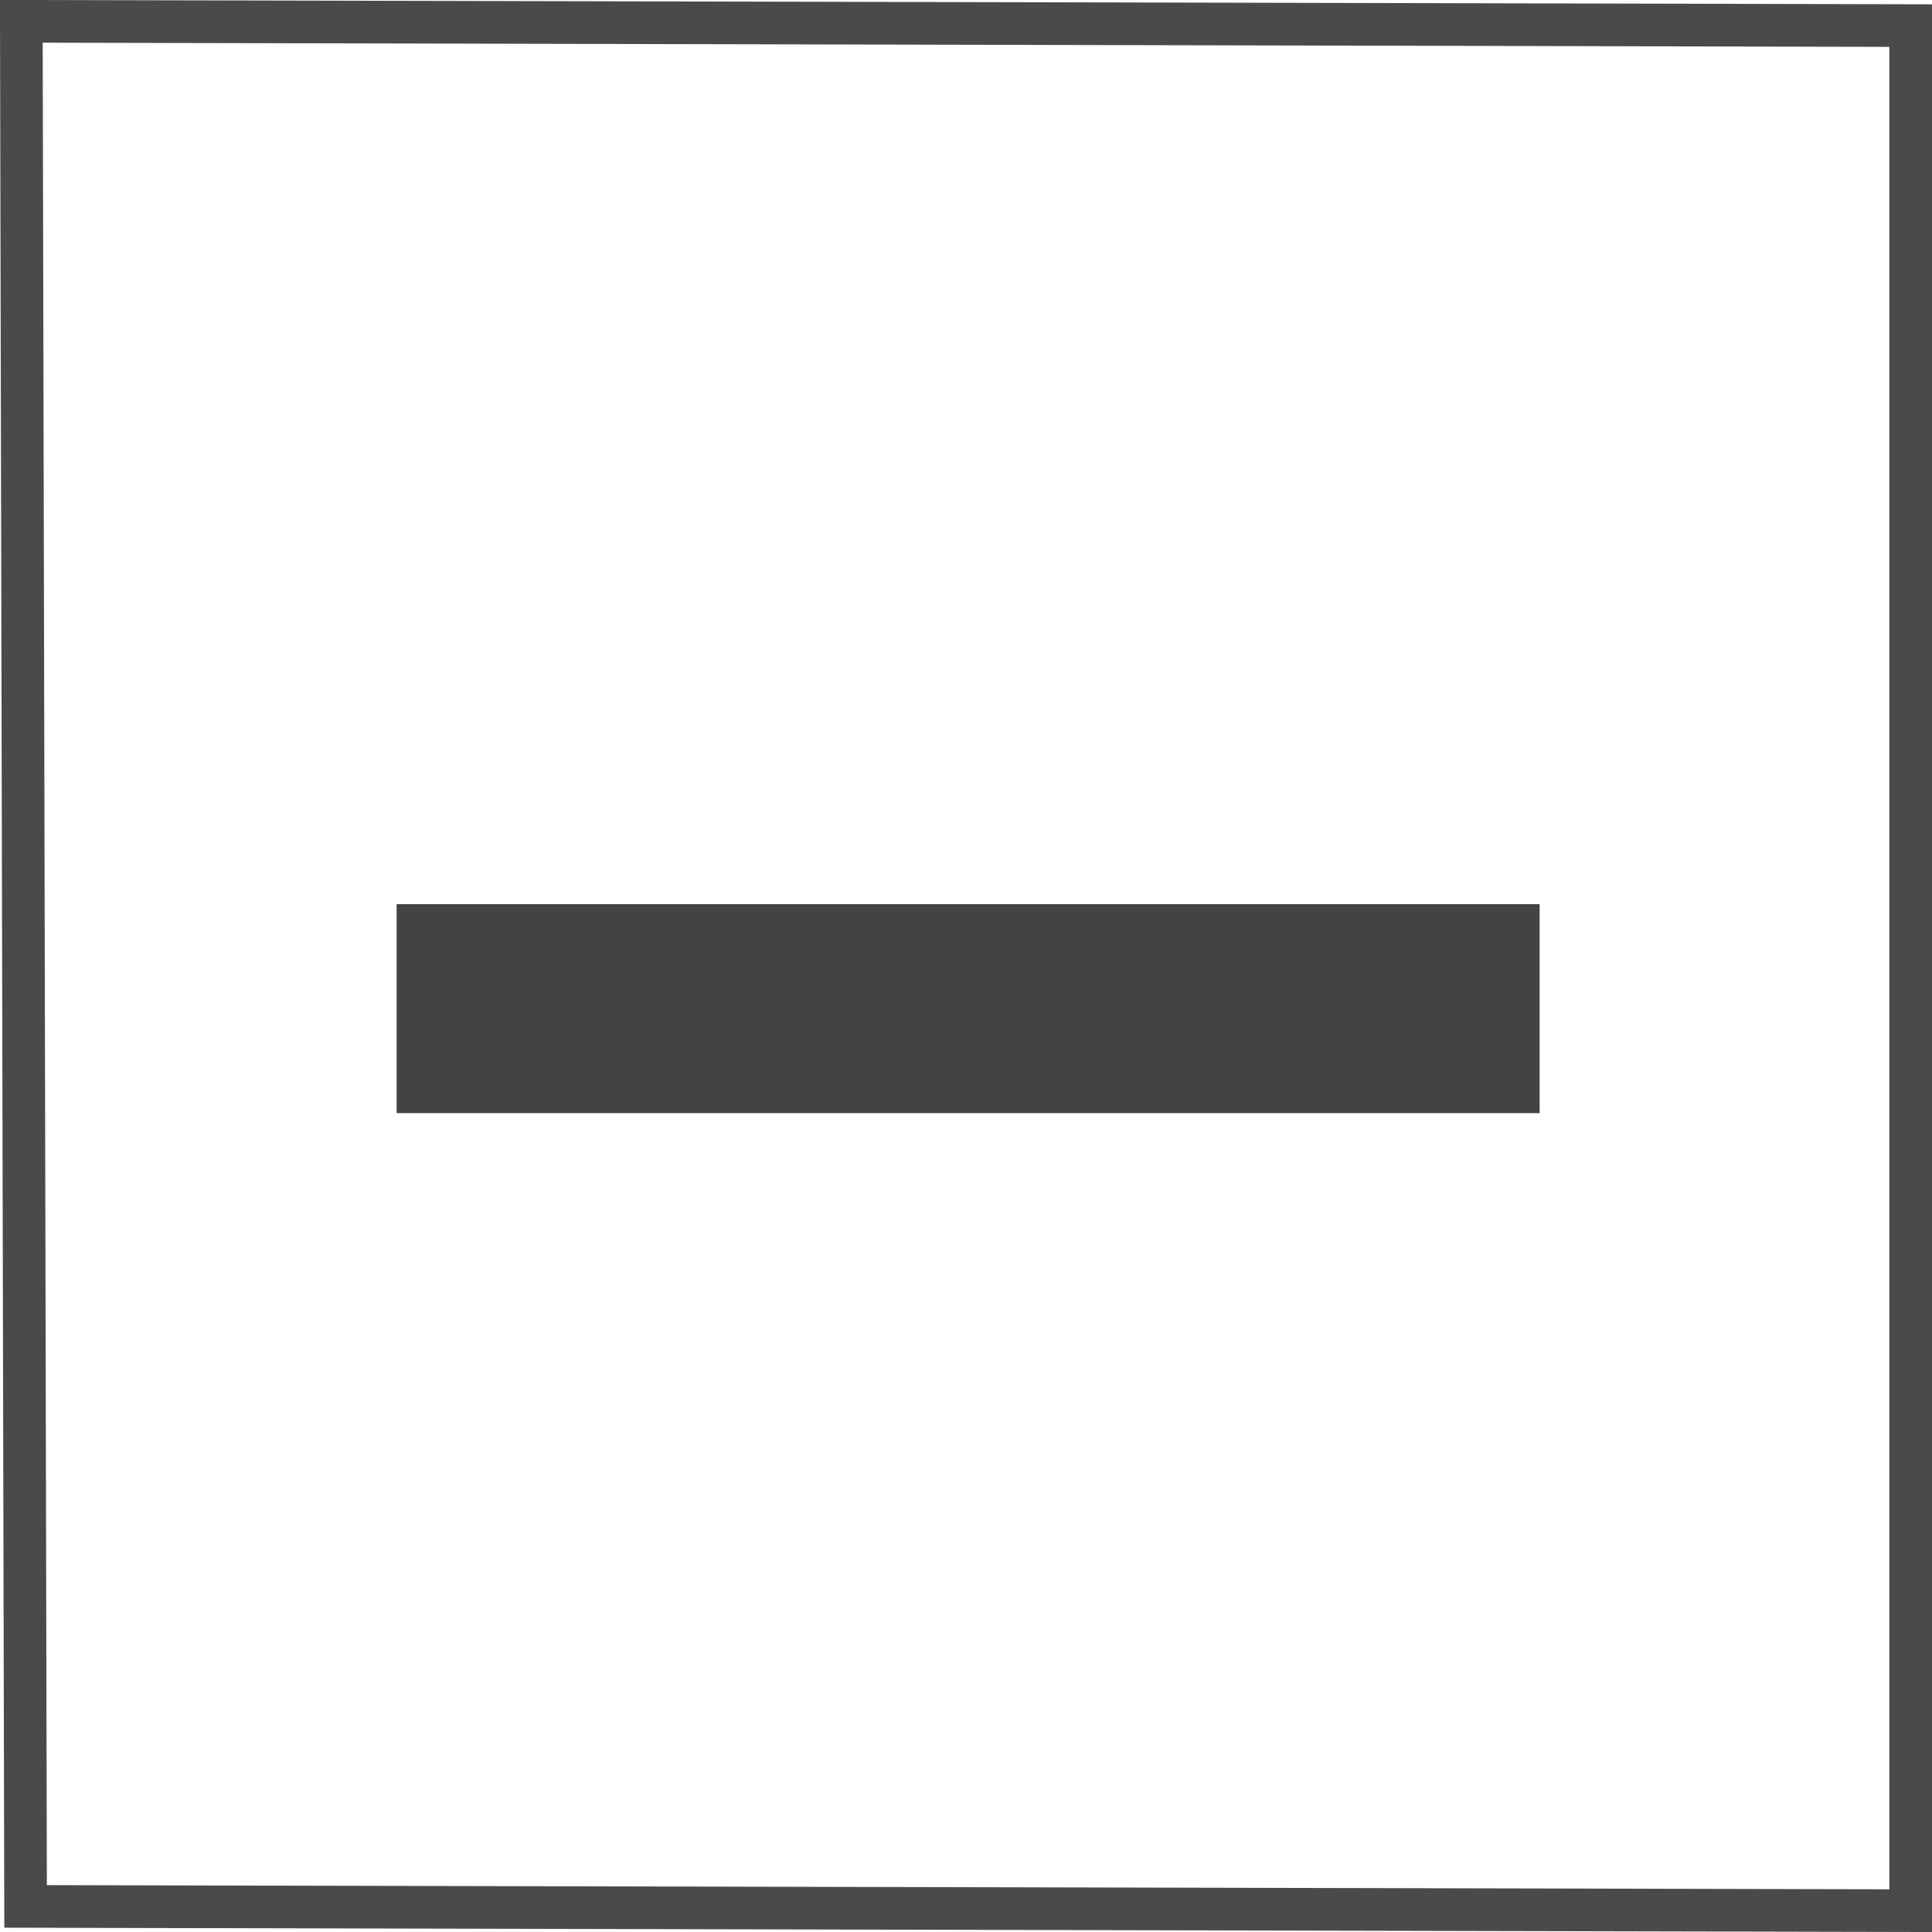 <?xml version="1.0" encoding="UTF-8"?>
<svg id="Capa_2" xmlns="http://www.w3.org/2000/svg" version="1.1" viewBox="0 0 45.3 45.3">
  <!-- Generator: Adobe Illustrator 29.6.0, SVG Export Plug-In . SVG Version: 2.1.1 Build 207)  -->
  <defs>
    <style>
      .st0, .st1 {
        fill: none;
        stroke: #4c4949;
        stroke-miterlimit: 10;
      }

      .st1 {
        display: none;
      }

      .st2 {
        fill: #434343;
      }
    </style>
  </defs>
  <g id="Capa_1-2">
    <g id="Layer_1">
      <polygon class="st0" points=".5 .5 44.8 .6 44.8 44.8 .6 44.7 .5 .5"/>
      <line class="st1" x1=".8" y1="44.8" x2="44.8" y2="44.8"/>
      <line class="st1" x1=".8" y1="33.7" x2="44.8" y2="33.7"/>
      <line class="st1" x1=".8" y1="22.8" x2="44.8" y2="22.8"/>
      <line class="st1" x1=".8" y1="11.8" x2="44.8" y2="11.8"/>
      <line class="st1" x1="44.8" y1=".7" x2="44.8" y2="44.6"/>
      <line class="st1" x1="33.8" y1=".7" x2="33.8" y2="44.6"/>
      <line class="st1" x1="22.8" y1=".7" x2="22.8" y2="44.6"/>
      <line class="st1" x1="11.8" y1=".7" x2="11.8" y2="44.6"/>
    </g>
  </g>
  <path class="st2" d="M9.3,26.1v-4.9h26.8v4.9H9.3Z"/>
</svg>